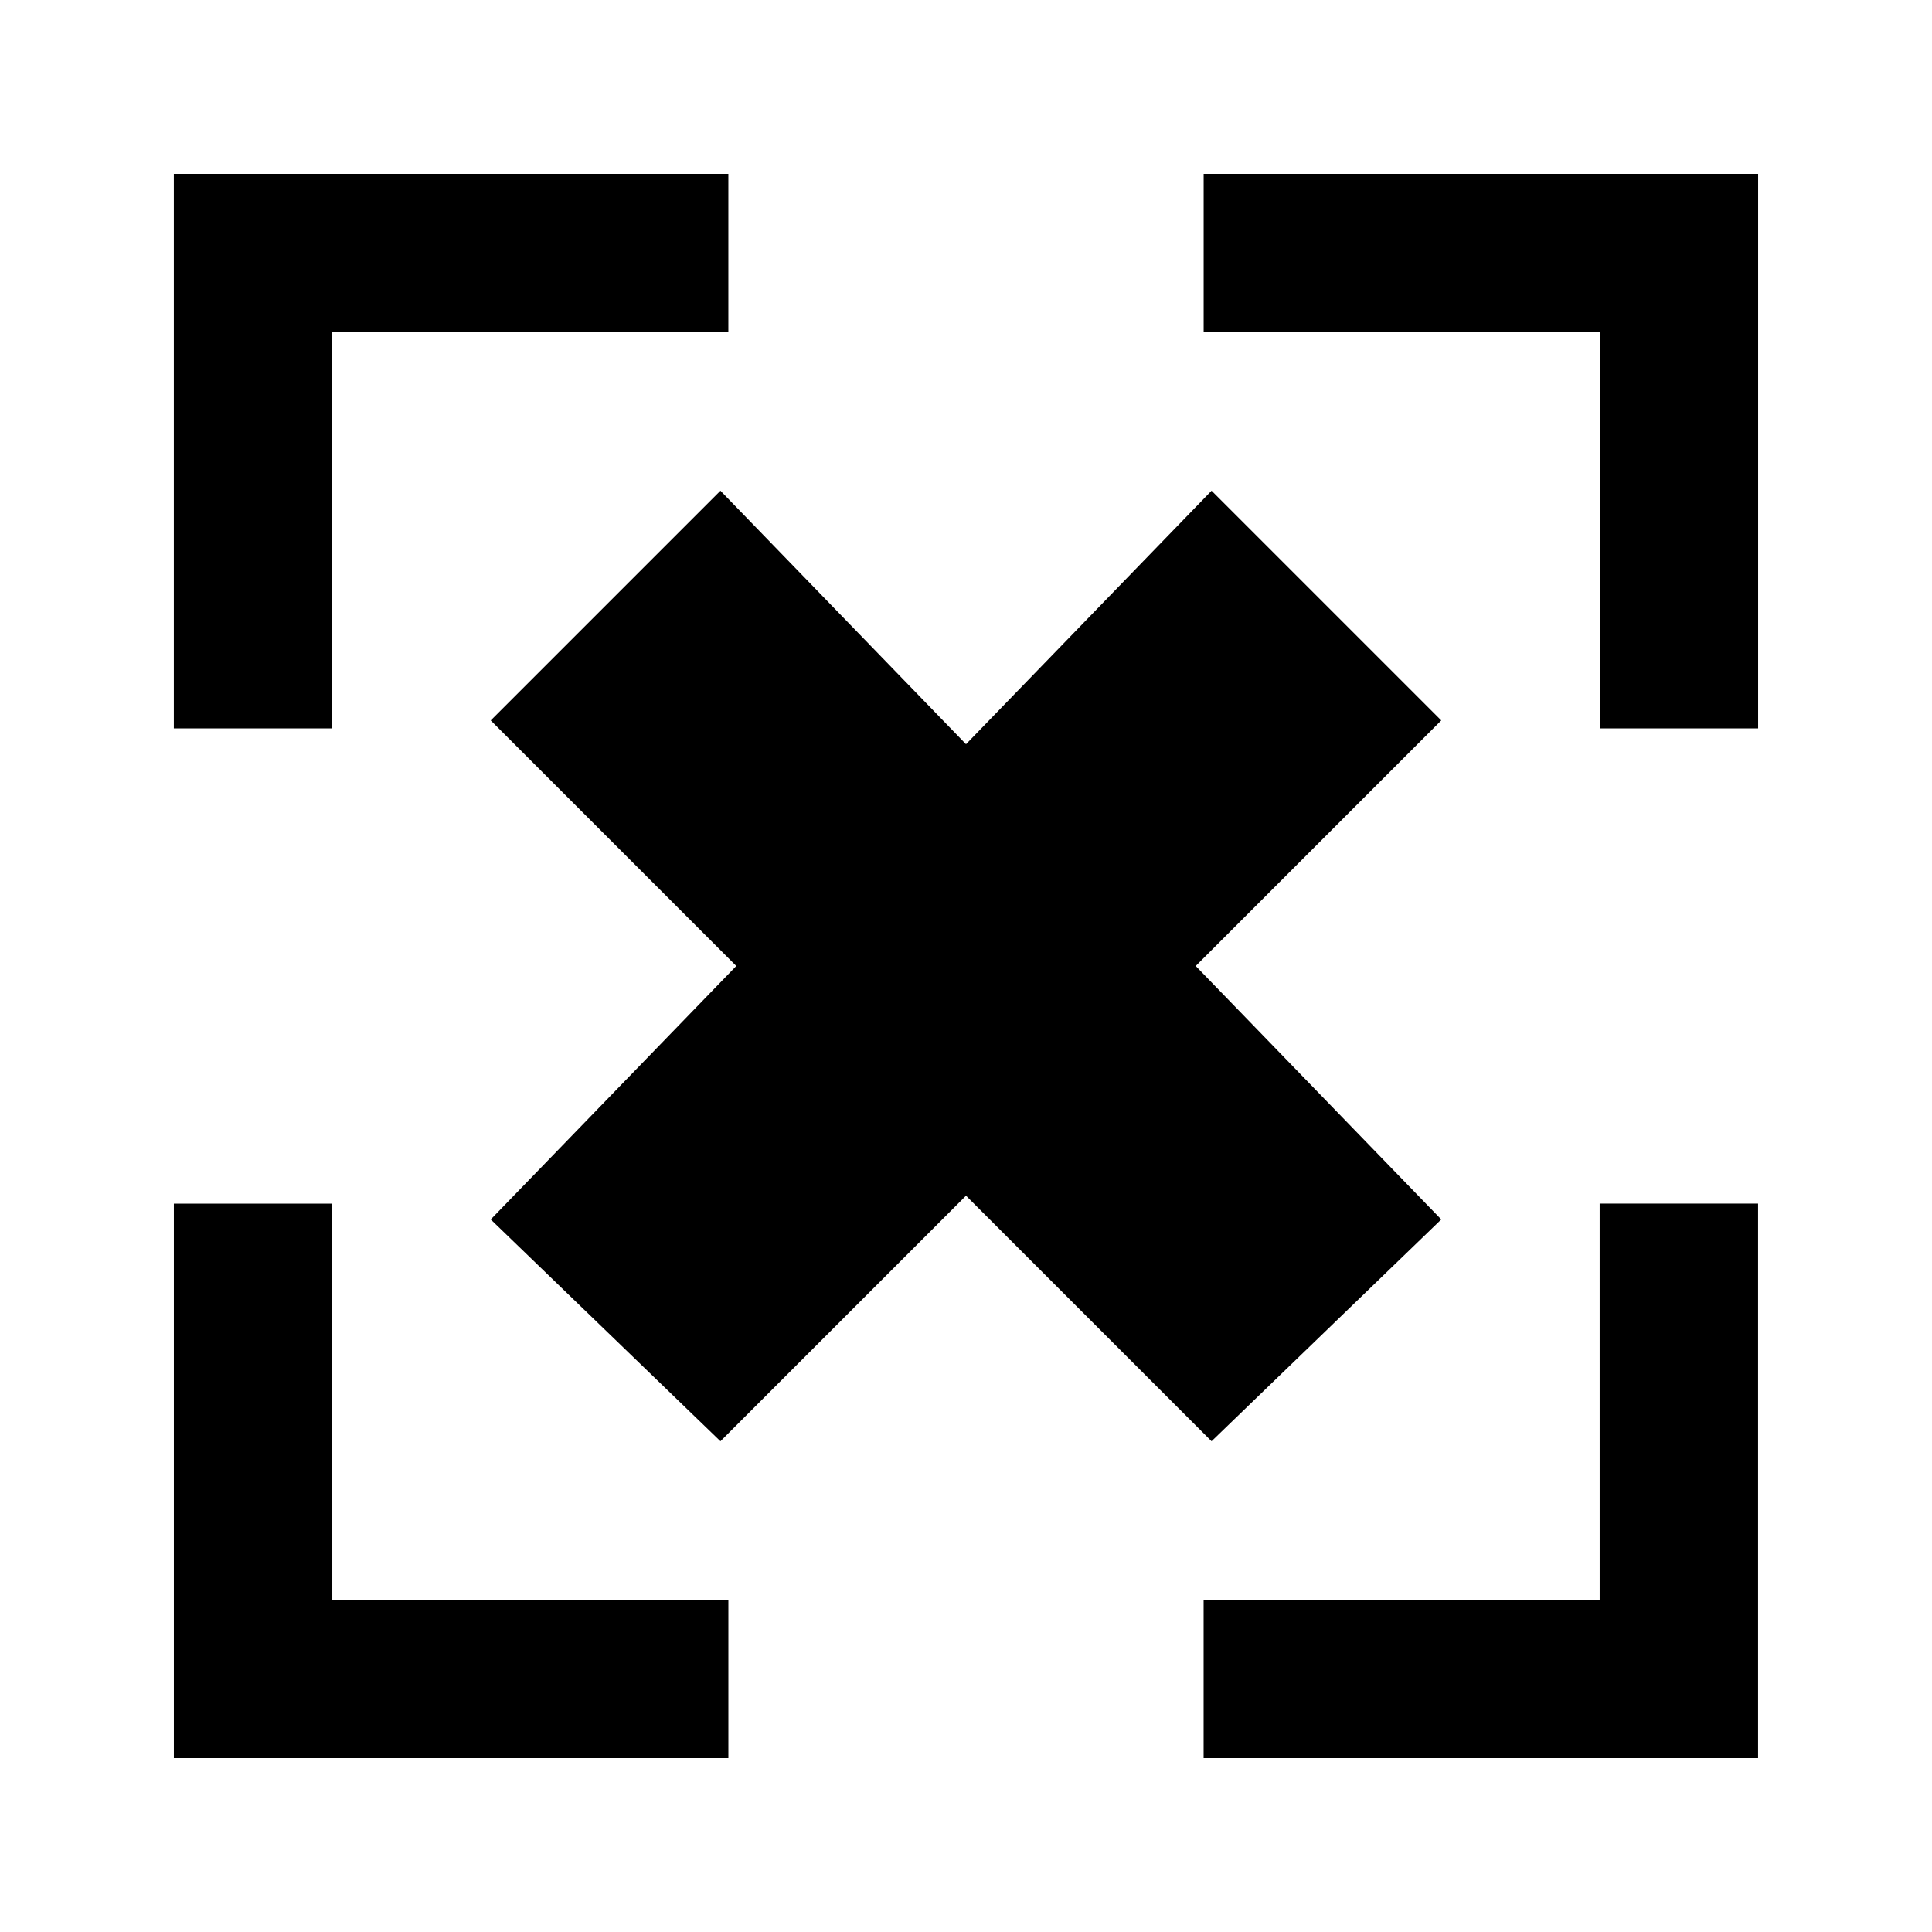 <?xml version="1.0" encoding="UTF-8"?>
<!-- Uploaded to: SVG Repo, www.svgrepo.com, Generator: SVG Repo Mixer Tools -->
<svg fill="#000000" width="800px" height="800px" version="1.1" viewBox="144 144 512 512" xmlns="http://www.w3.org/2000/svg">
 <g>
  <path d="m525.95 467.17-65.074-67.172 65.074-65.078-60.875-60.875-65.074 67.176-65.078-67.176-60.875 60.875 65.074 65.078-65.074 67.172 60.875 58.777 65.078-65.074 65.074 65.074z"/>
  <path d="m232.06 232.06h104.96v-41.984h-146.95v146.95h41.984z"/>
  <path d="m462.98 190.08v41.984h104.96v104.96h41.984v-146.95z"/>
  <path d="m567.93 567.93h-104.96v41.984h146.94v-146.94h-41.984z"/>
  <path d="m232.06 462.98h-41.984v146.94h146.95v-41.984h-104.96z"/>
 </g>
</svg>